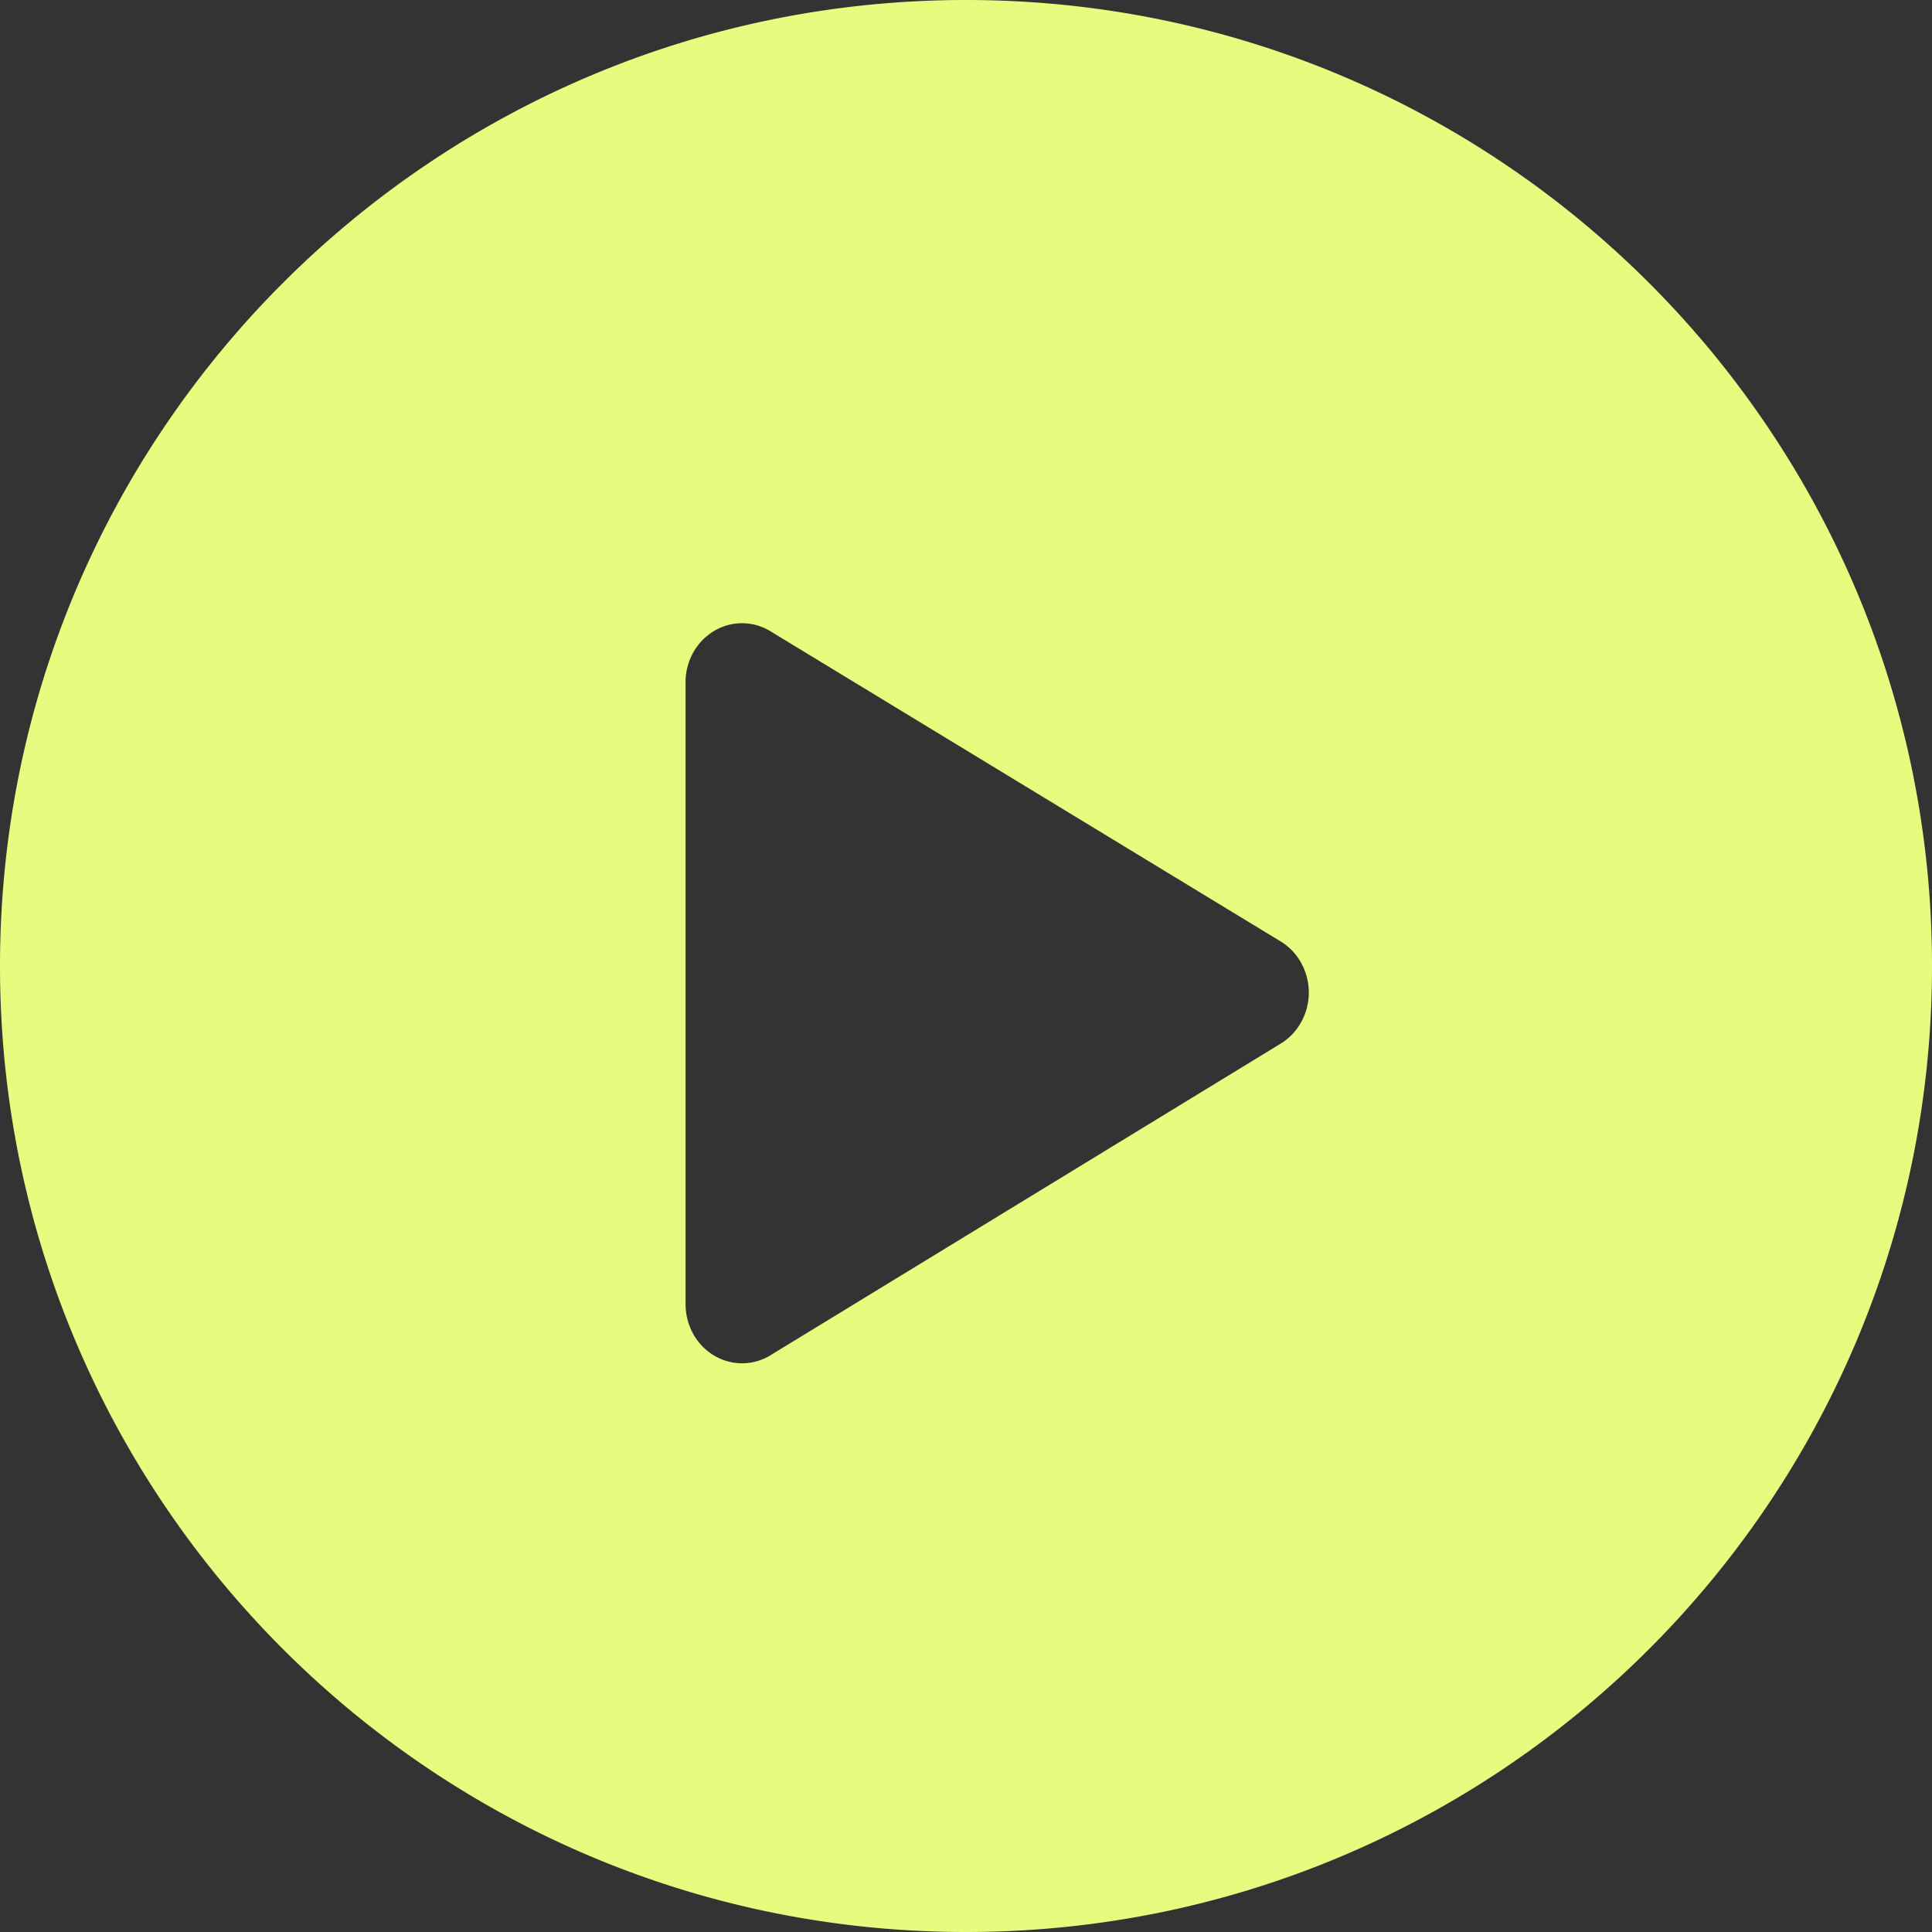 <svg xmlns="http://www.w3.org/2000/svg" width="83" height="83" fill="none"><rect width="100%" height="100%" fill="#333333" stroke="none"/><path fill="#E7FC7F" fill-rule="evenodd" d="M41.5 83C64.42 83 83 64.42 83 41.5S64.42 0 41.5 0 0 18.58 0 41.5 18.58 83 41.5 83ZM29.453 29.3v26.743c.002.447.117.886.334 1.272.216.386.526.705.899.925.372.22.794.333 1.221.328a2.346 2.346 0 0 0 1.214-.358l21.893-13.372c.368-.223.674-.544.887-.93a2.63 2.63 0 0 0 0-2.537 2.485 2.485 0 0 0-.887-.929L33.12 27.132a2.347 2.347 0 0 0-1.214-.358 2.343 2.343 0 0 0-1.221.328 2.49 2.49 0 0 0-.9.925 2.628 2.628 0 0 0-.334 1.272Z" clip-rule="evenodd"/></svg>